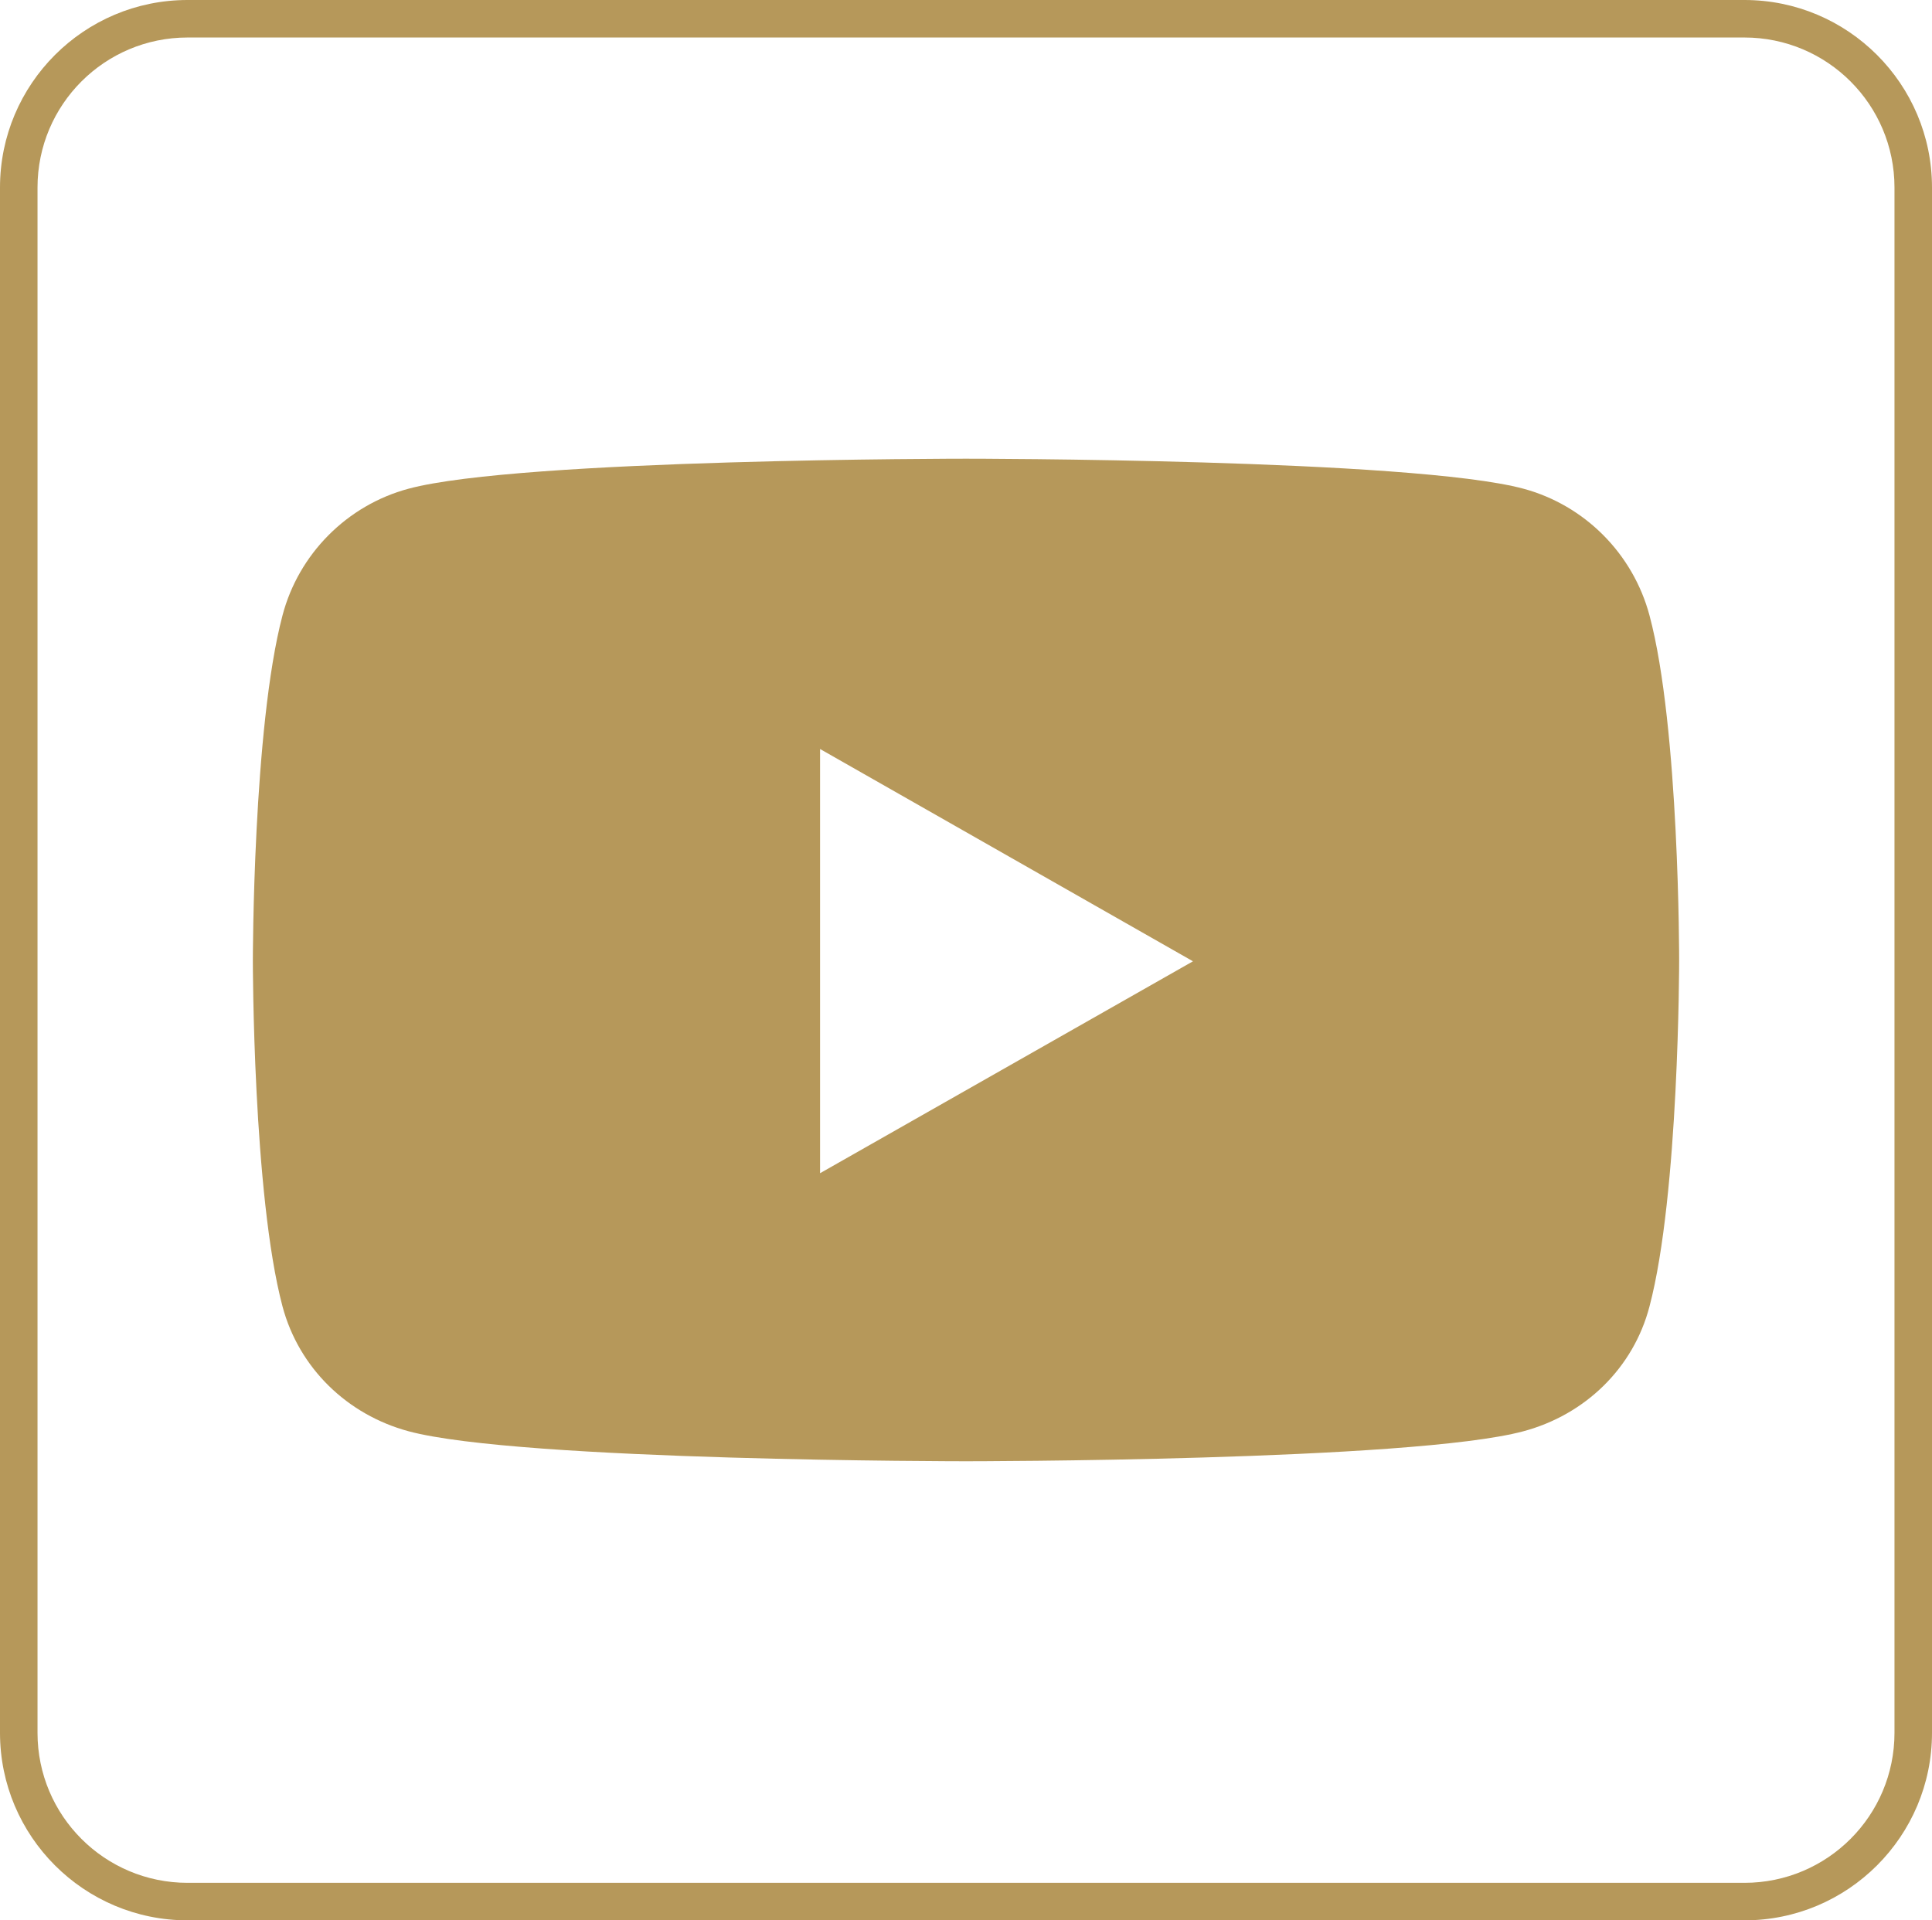<?xml version="1.0" encoding="UTF-8"?> <!-- Generator: Adobe Illustrator 24.3.0, SVG Export Plug-In . SVG Version: 6.00 Build 0) --> <svg xmlns="http://www.w3.org/2000/svg" xmlns:xlink="http://www.w3.org/1999/xlink" version="1.1" id="Layer_1" x="0px" y="0px" viewBox="0 0 515 512" style="enable-background:new 0 0 515 512;" xml:space="preserve"> <style type="text/css"> .st0{fill:#B6985A;} </style> <g> <path class="st0" d="M465,10c22.1,0,40,17.9,40,40v412c0,22.1-17.9,40-40,40H50c-22.1,0-40-17.9-40-40V50c0-22.1,17.9-40,40-40H465 M465,0H50C22.4,0,0,22.4,0,50v412c0,27.6,22.4,50,50,50h415c27.6,0,50-22.4,50-50V50C515,22.4,492.6,0,465,0L465,0z"></path> </g> <g> <path class="st0" d="M439.7,164.1c-4.4-16.5-17.3-29.4-33.6-33.8c-29.7-8-148.6-8-148.6-8s-118.9,0-148.6,8 c-16.4,4.4-29.3,17.4-33.6,33.8c-7.9,29.9-7.9,92.1-7.9,92.1s0,62.3,7.9,92.1c4.4,16.5,17.3,28.9,33.6,33.3c29.7,8,148.6,8,148.6,8 s118.9,0,148.6-8c16.4-4.4,29.3-16.8,33.6-33.3c7.9-29.9,7.9-92.1,7.9-92.1S447.7,194,439.7,164.1z M218.6,312.8V199.7l99.4,56.6 L218.6,312.8L218.6,312.8z"></path> </g> </svg> 